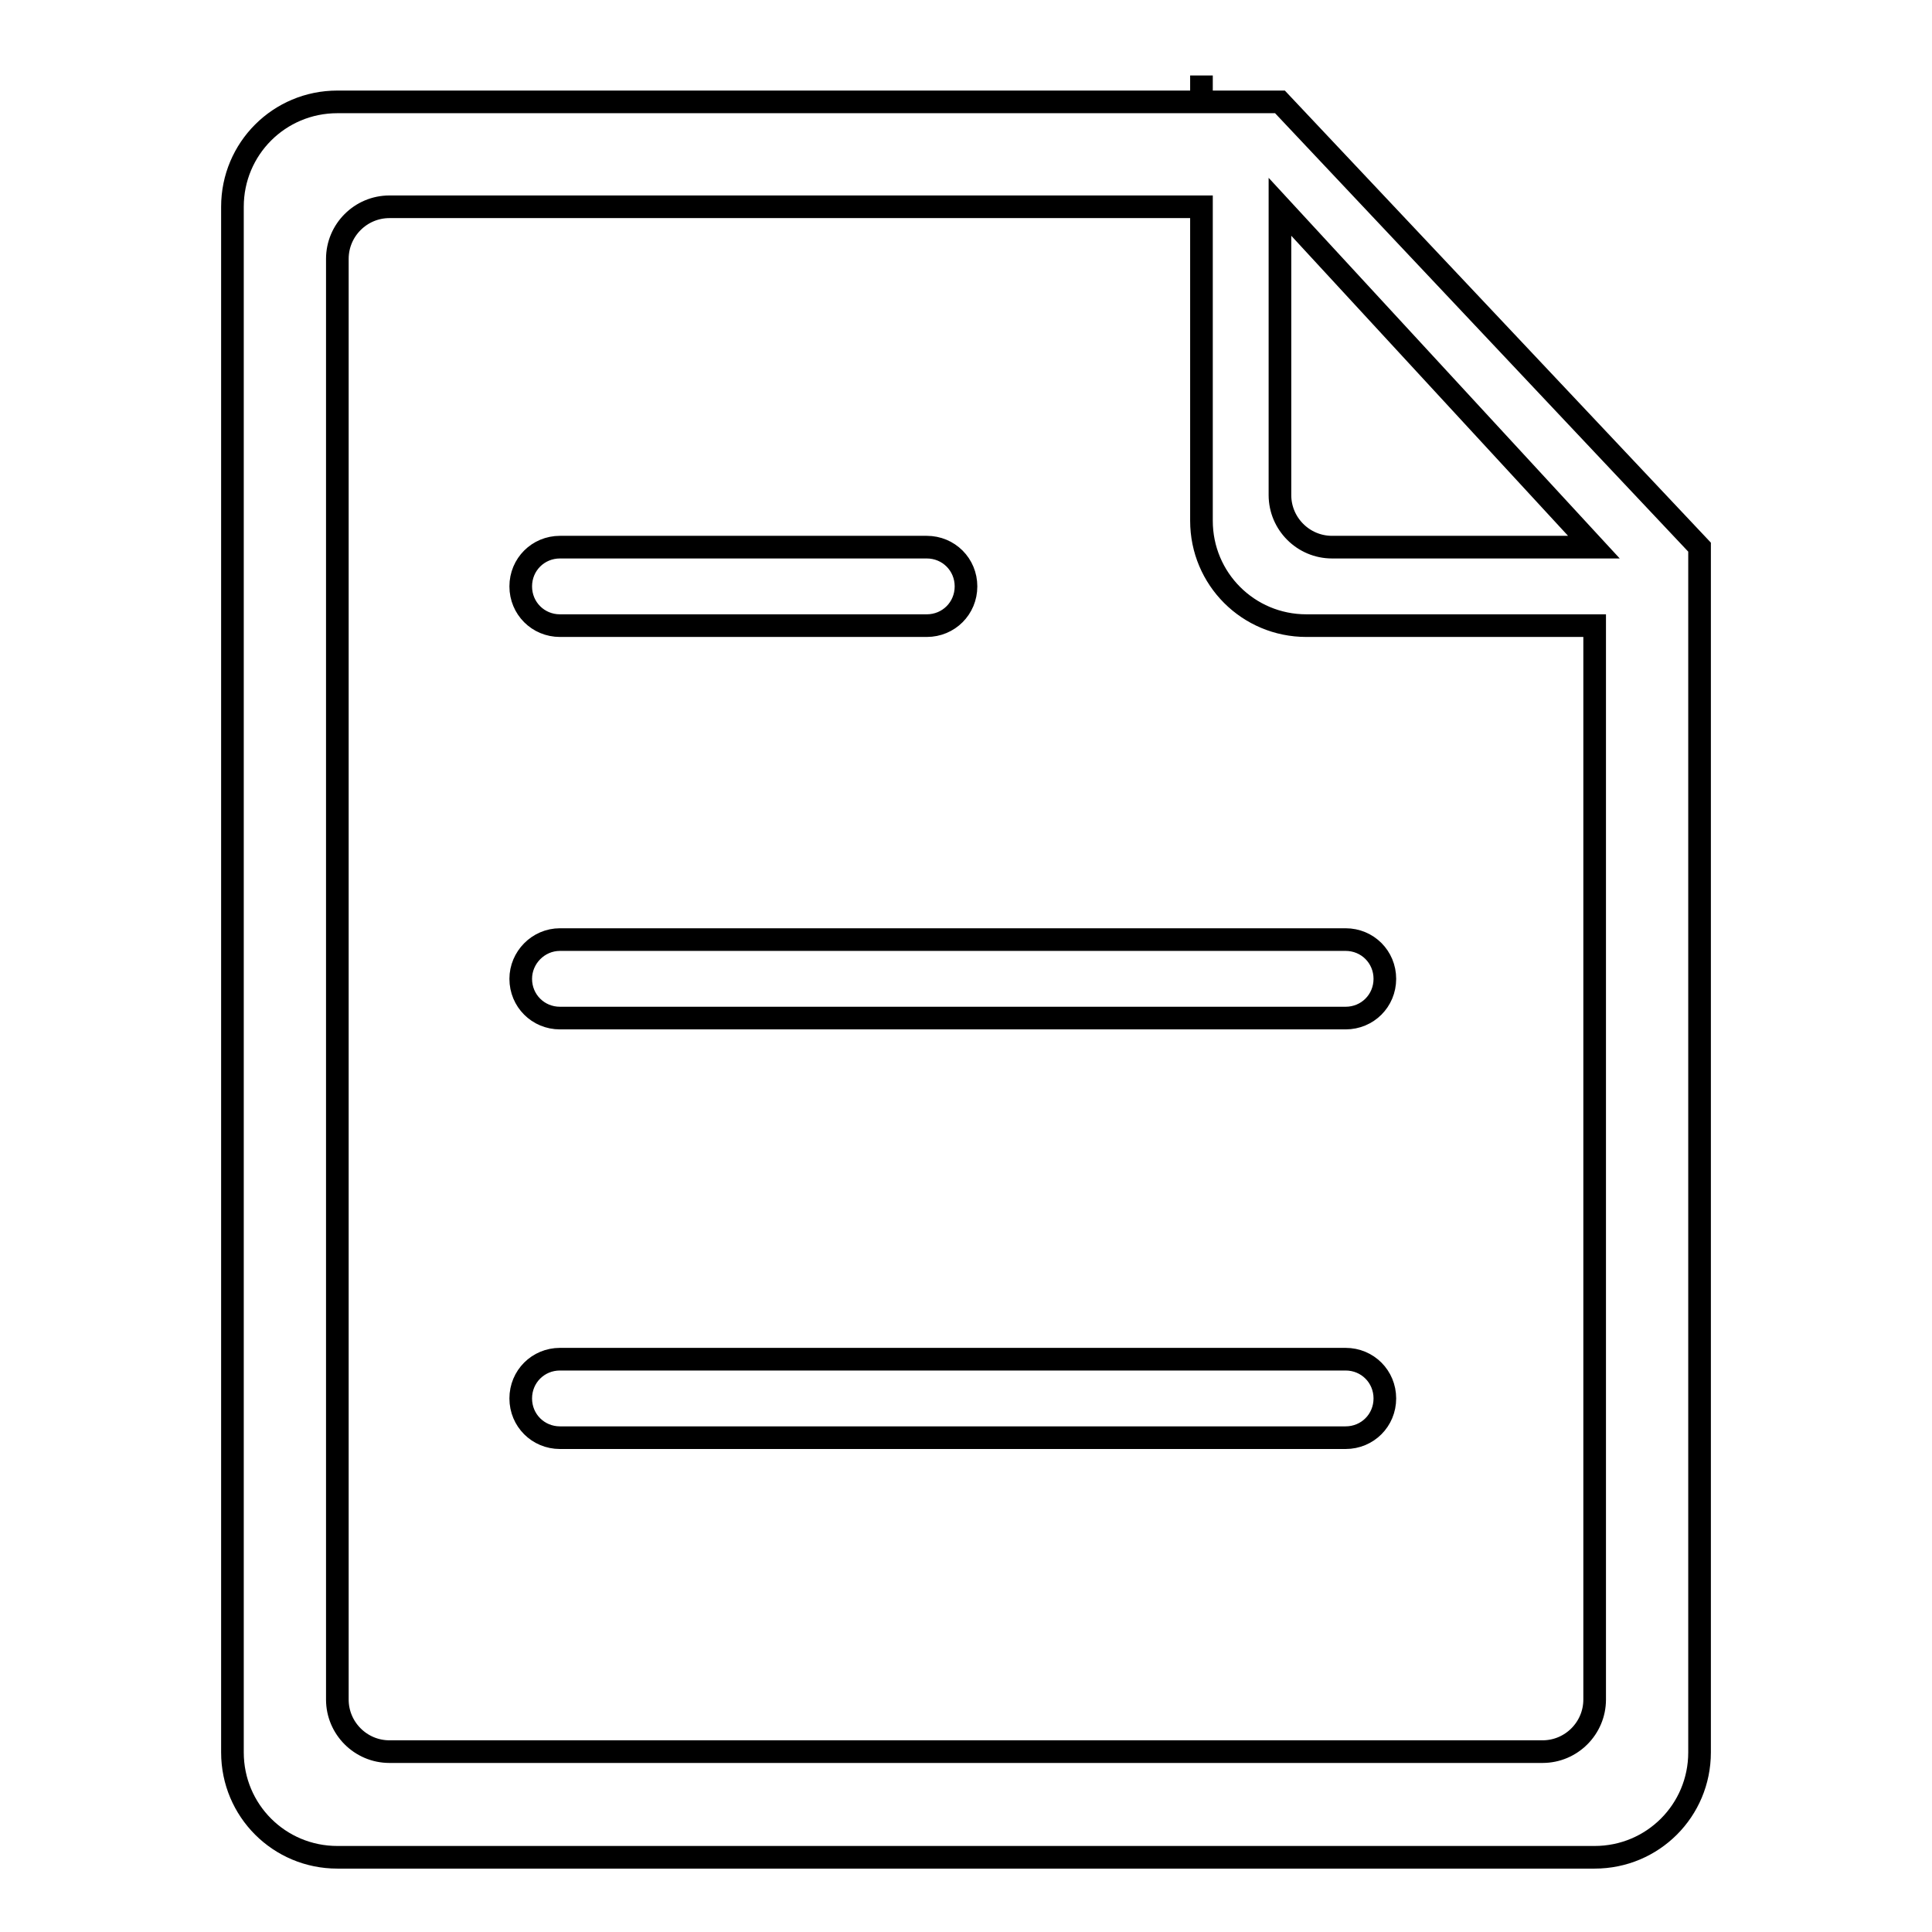 <?xml version="1.0" encoding="utf-8"?>
<!-- Svg Vector Icons : http://www.onlinewebfonts.com/icon -->
<!DOCTYPE svg PUBLIC "-//W3C//DTD SVG 1.1//EN" "http://www.w3.org/Graphics/SVG/1.1/DTD/svg11.dtd">
<svg version="1.1" xmlns="http://www.w3.org/2000/svg" xmlns:xlink="http://www.w3.org/1999/xlink" x="0px" y="0px" viewBox="0 0 256 256" enable-background="new 0 0 256 256" xml:space="preserve">
<g><g><path stroke-width="3" fill-opacity="0" stroke="#000000"  d="M74.2,82.9h48.6c2.9,0,5.2-2.3,5.2-5.2c0-2.9-2.3-5.2-5.2-5.2H74.2c-2.9,0-5.2,2.3-5.2,5.2C69,80.6,71.3,82.9,74.2,82.9z M69,129.7c0,2.9,2.3,5.2,5.2,5.2h104.1c2.9,0,5.2-2.3,5.2-5.2c0-2.9-2.3-5.2-5.2-5.2H74.2C71.3,124.5,69,126.9,69,129.7z M169.6,13.5h-10.4V10l0,0v3.5H44.7c-7.7,0-13.9,6.2-13.9,13.9v204.8c0,7.7,6.2,13.9,13.9,13.9h166.6c7.7,0,13.9-6.2,13.9-13.9V72.5l0,0L169.6,13.5z M169.6,27.4l41.6,45.1h-34.7c-3.8,0-6.9-3.1-6.9-6.9L169.6,27.4L169.6,27.4z M211.3,225.2c0,3.8-3.1,6.9-6.9,6.9H51.6c-3.8,0-6.9-3.1-6.9-6.9V34.3c0-3.8,3.1-6.9,6.9-6.9h107.6V69c0,7.7,6.2,13.9,13.9,13.9h38.2L211.3,225.2L211.3,225.2z M178.3,180.1H74.2c-2.9,0-5.2,2.3-5.2,5.2c0,2.9,2.3,5.2,5.2,5.2h104.1c2.9,0,5.2-2.3,5.2-5.2C183.5,182.4,181.2,180.1,178.3,180.1z"/></g></g>
</svg>